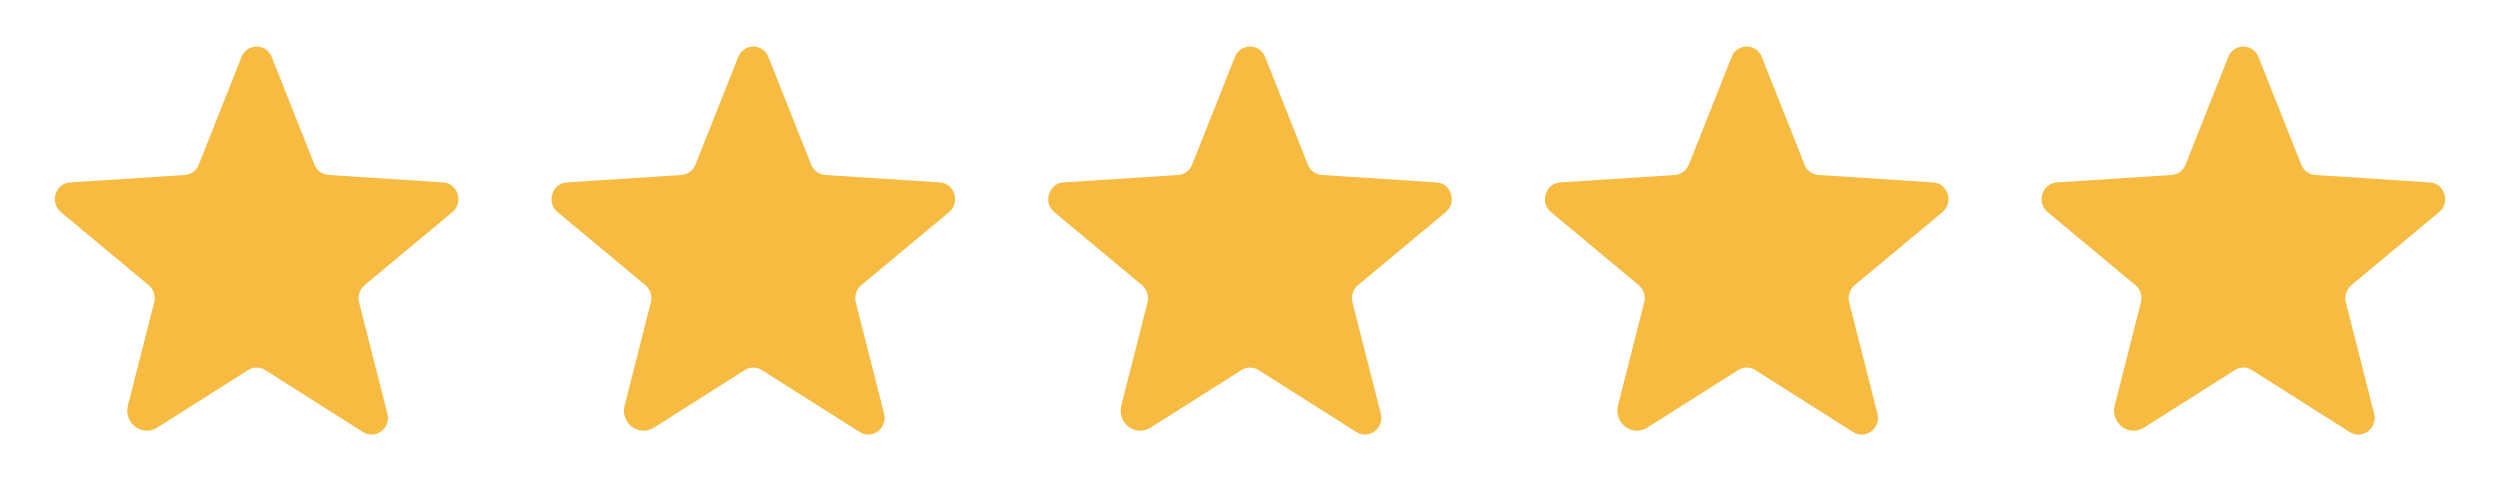 <svg xmlns="http://www.w3.org/2000/svg" width="151" height="30" viewBox="0 0 151 30" fill="none"><path d="M16.017 22.352L21.927 26.096C22.683 26.575 23.621 25.863 23.397 24.981L21.689 18.264C21.641 18.076 21.647 17.88 21.705 17.695C21.764 17.512 21.874 17.348 22.021 17.223L27.322 12.812C28.018 12.232 27.659 11.077 26.764 11.018L19.842 10.569C19.656 10.556 19.477 10.49 19.327 10.379C19.176 10.268 19.061 10.117 18.993 9.942L16.412 3.442C16.341 3.257 16.216 3.097 16.054 2.985C15.891 2.873 15.698 2.812 15.5 2.812C15.302 2.812 15.109 2.873 14.946 2.985C14.784 3.097 14.659 3.257 14.588 3.442L12.007 9.942C11.94 10.117 11.824 10.268 11.673 10.379C11.523 10.49 11.344 10.556 11.158 10.569L4.236 11.018C3.341 11.077 2.982 12.232 3.678 12.812L8.978 17.223C9.126 17.348 9.236 17.512 9.295 17.695C9.353 17.88 9.359 18.076 9.311 18.264L7.727 24.493C7.458 25.551 8.584 26.406 9.491 25.831L14.983 22.352C15.138 22.253 15.317 22.201 15.5 22.201C15.683 22.201 15.862 22.253 16.017 22.352Z" fill="#F7BB41"></path><path d="M46.017 22.352L51.927 26.096C52.683 26.575 53.621 25.863 53.397 24.981L51.689 18.264C51.641 18.076 51.647 17.88 51.705 17.695C51.764 17.512 51.874 17.348 52.022 17.223L57.322 12.812C58.018 12.232 57.659 11.077 56.764 11.018L49.842 10.569C49.656 10.556 49.477 10.49 49.327 10.379C49.176 10.268 49.06 10.117 48.993 9.942L46.411 3.442C46.341 3.257 46.217 3.097 46.054 2.985C45.891 2.873 45.698 2.812 45.5 2.812C45.302 2.812 45.109 2.873 44.946 2.985C44.783 3.097 44.659 3.257 44.589 3.442L42.007 9.942C41.94 10.117 41.824 10.268 41.673 10.379C41.523 10.49 41.344 10.556 41.158 10.569L34.236 11.018C33.341 11.077 32.982 12.232 33.678 12.812L38.978 17.223C39.126 17.348 39.236 17.512 39.295 17.695C39.353 17.88 39.359 18.076 39.311 18.264L37.727 24.493C37.458 25.551 38.584 26.406 39.49 25.831L44.983 22.352C45.138 22.253 45.317 22.201 45.5 22.201C45.683 22.201 45.862 22.253 46.017 22.352Z" fill="#F7BB41"></path><path d="M76.017 22.352L81.927 26.096C82.683 26.575 83.621 25.863 83.397 24.981L81.689 18.264C81.641 18.076 81.647 17.88 81.705 17.695C81.764 17.512 81.874 17.348 82.022 17.223L87.322 12.812C88.018 12.232 87.659 11.077 86.764 11.018L79.842 10.569C79.656 10.556 79.477 10.49 79.327 10.379C79.176 10.268 79.061 10.117 78.993 9.942L76.412 3.442C76.341 3.257 76.216 3.097 76.054 2.985C75.891 2.873 75.698 2.812 75.5 2.812C75.302 2.812 75.109 2.873 74.946 2.985C74.784 3.097 74.659 3.257 74.588 3.442L72.007 9.942C71.939 10.117 71.824 10.268 71.673 10.379C71.523 10.49 71.344 10.556 71.158 10.569L64.236 11.018C63.341 11.077 62.982 12.232 63.678 12.812L68.978 17.223C69.126 17.348 69.236 17.512 69.295 17.695C69.353 17.88 69.359 18.076 69.311 18.264L67.727 24.493C67.458 25.551 68.584 26.406 69.49 25.831L74.983 22.352C75.138 22.253 75.317 22.201 75.5 22.201C75.683 22.201 75.862 22.253 76.017 22.352Z" fill="#F7BB41"></path><path d="M106.017 22.352L111.927 26.096C112.683 26.575 113.621 25.863 113.397 24.981L111.689 18.264C111.641 18.076 111.647 17.88 111.705 17.695C111.764 17.512 111.874 17.348 112.022 17.223L117.322 12.812C118.018 12.232 117.659 11.077 116.764 11.018L109.842 10.569C109.656 10.556 109.477 10.49 109.327 10.379C109.176 10.268 109.061 10.117 108.993 9.942L106.411 3.442C106.341 3.257 106.217 3.097 106.054 2.985C105.891 2.873 105.698 2.812 105.5 2.812C105.302 2.812 105.109 2.873 104.946 2.985C104.783 3.097 104.659 3.257 104.589 3.442L102.007 9.942C101.939 10.117 101.824 10.268 101.673 10.379C101.523 10.49 101.344 10.556 101.158 10.569L94.236 11.018C93.341 11.077 92.982 12.232 93.678 12.812L98.978 17.223C99.126 17.348 99.236 17.512 99.295 17.695C99.353 17.88 99.359 18.076 99.311 18.264L97.727 24.493C97.458 25.551 98.584 26.406 99.49 25.831L104.983 22.352C105.138 22.253 105.317 22.201 105.5 22.201C105.683 22.201 105.862 22.253 106.017 22.352Z" fill="#F7BB41"></path><path d="M136.017 22.352L141.927 26.096C142.683 26.575 143.621 25.863 143.397 24.981L141.689 18.264C141.641 18.076 141.647 17.88 141.705 17.695C141.764 17.512 141.874 17.348 142.022 17.223L147.322 12.812C148.018 12.232 147.659 11.077 146.764 11.018L139.842 10.569C139.656 10.556 139.477 10.49 139.327 10.379C139.176 10.268 139.061 10.117 138.993 9.942L136.411 3.442C136.341 3.257 136.217 3.097 136.054 2.985C135.891 2.873 135.698 2.812 135.5 2.812C135.302 2.812 135.109 2.873 134.946 2.985C134.783 3.097 134.659 3.257 134.589 3.442L132.007 9.942C131.939 10.117 131.824 10.268 131.673 10.379C131.523 10.49 131.344 10.556 131.158 10.569L124.236 11.018C123.341 11.077 122.982 12.232 123.678 12.812L128.978 17.223C129.126 17.348 129.236 17.512 129.295 17.695C129.353 17.88 129.359 18.076 129.311 18.264L127.727 24.493C127.458 25.551 128.584 26.406 129.491 25.831L134.983 22.352C135.138 22.253 135.317 22.201 135.5 22.201C135.683 22.201 135.862 22.253 136.017 22.352Z" fill="#F7BB41"></path></svg>